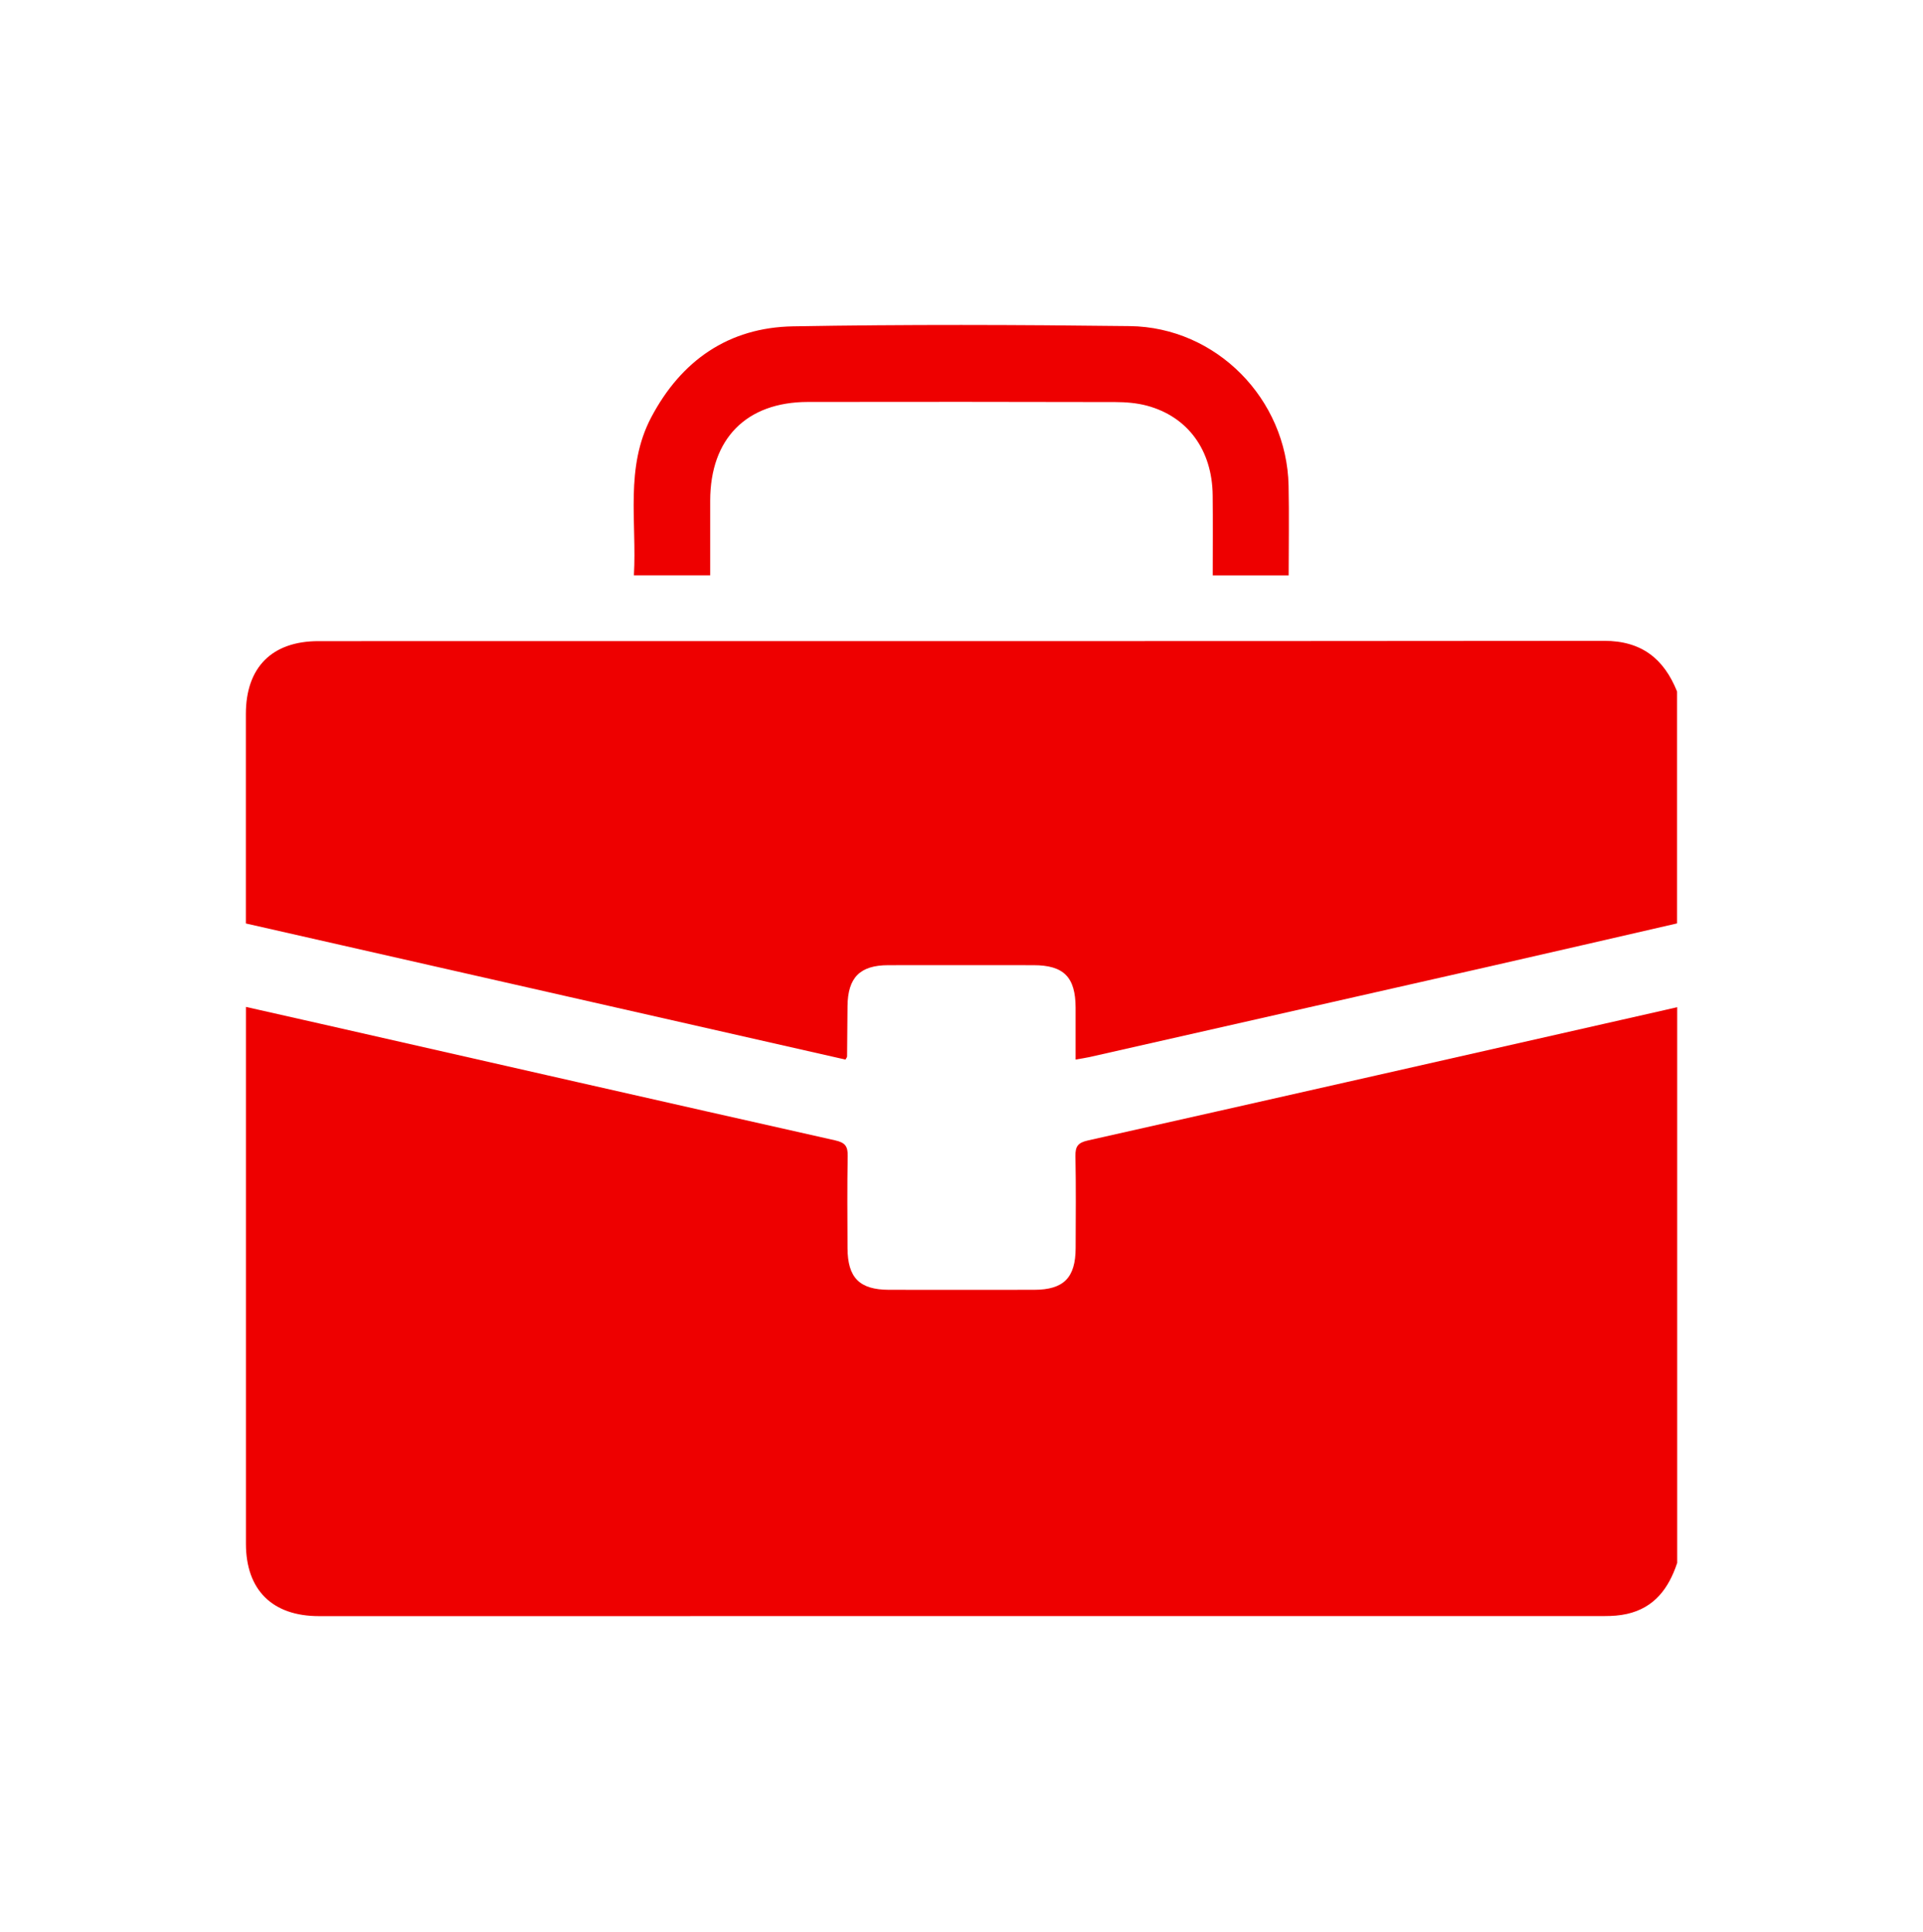 <svg width="219" height="220" viewBox="0 0 219 220" fill="none" xmlns="http://www.w3.org/2000/svg">
<g clip-path="url(#clip0_378_6)">
<path d="M191 177.959C190.047 180.833 188.409 183.054 185.272 183.754C184.455 183.937 183.591 183.993 182.75 183.993C133.94 184.003 85.133 184.003 36.324 184C31.014 184 28.007 181.023 28.007 175.755C28 155.88 28.007 136.008 28.007 116.133C28.007 115.711 28.007 115.293 28.007 114.639C30.938 115.299 33.742 115.93 36.546 116.567C56.07 121.002 75.591 125.449 95.125 129.837C96.261 130.093 96.56 130.518 96.54 131.617C96.474 135.112 96.507 138.613 96.52 142.108C96.534 145.477 97.886 146.842 101.232 146.848C106.751 146.858 112.266 146.858 117.785 146.848C121.131 146.842 122.484 145.477 122.497 142.108C122.51 138.61 122.543 135.112 122.474 131.617C122.454 130.508 122.773 130.096 123.899 129.844C145.812 124.925 167.712 119.953 189.615 114.991C190.08 114.885 190.545 114.775 191.007 114.669V177.956L191 177.959Z" fill="#EE0000"/>
<path d="M191 105.13C183.826 106.776 176.656 108.439 169.479 110.069C154.348 113.504 139.21 116.926 124.075 120.351C123.613 120.454 123.141 120.517 122.493 120.633C122.493 118.615 122.5 116.664 122.493 114.715C122.48 111.24 121.141 109.893 117.702 109.889C112.186 109.883 106.667 109.879 101.152 109.889C97.932 109.896 96.55 111.297 96.52 114.556C96.503 116.465 96.493 118.37 96.47 120.278C96.47 120.371 96.38 120.461 96.287 120.637C73.58 115.485 50.863 110.327 28 105.14C28 104.565 28 104.051 28 103.536C28 96.118 27.993 88.696 28 81.278C28.007 75.977 30.971 72.997 36.267 72.997C85.073 72.993 133.88 73.01 182.687 72.963C186.936 72.96 189.492 74.991 190.993 78.732V105.126L191 105.13Z" fill="#EE0000"/>
<path d="M146.759 65.505H138.113C138.113 62.402 138.14 59.391 138.106 56.384C138.05 51.253 135.286 47.446 130.63 46.191C129.471 45.879 128.225 45.779 127.015 45.776C115.346 45.746 103.674 45.746 92.004 45.763C85 45.773 80.89 49.941 80.88 56.991C80.877 59.793 80.88 62.594 80.88 65.499H72.192C72.54 59.421 71.148 53.244 74.159 47.525C77.581 41.036 82.98 37.285 90.31 37.156C103.089 36.93 115.878 36.973 128.66 37.129C138.532 37.249 146.539 45.427 146.749 55.282C146.822 58.658 146.759 62.037 146.759 65.502V65.505Z" fill="#EE0000"/>
</g>
<defs>
<clipPath id="clip0_378_6">
<rect width="163" height="147" fill="white" transform="translate(28 37)"/>
</clipPath>
</defs>
</svg>
